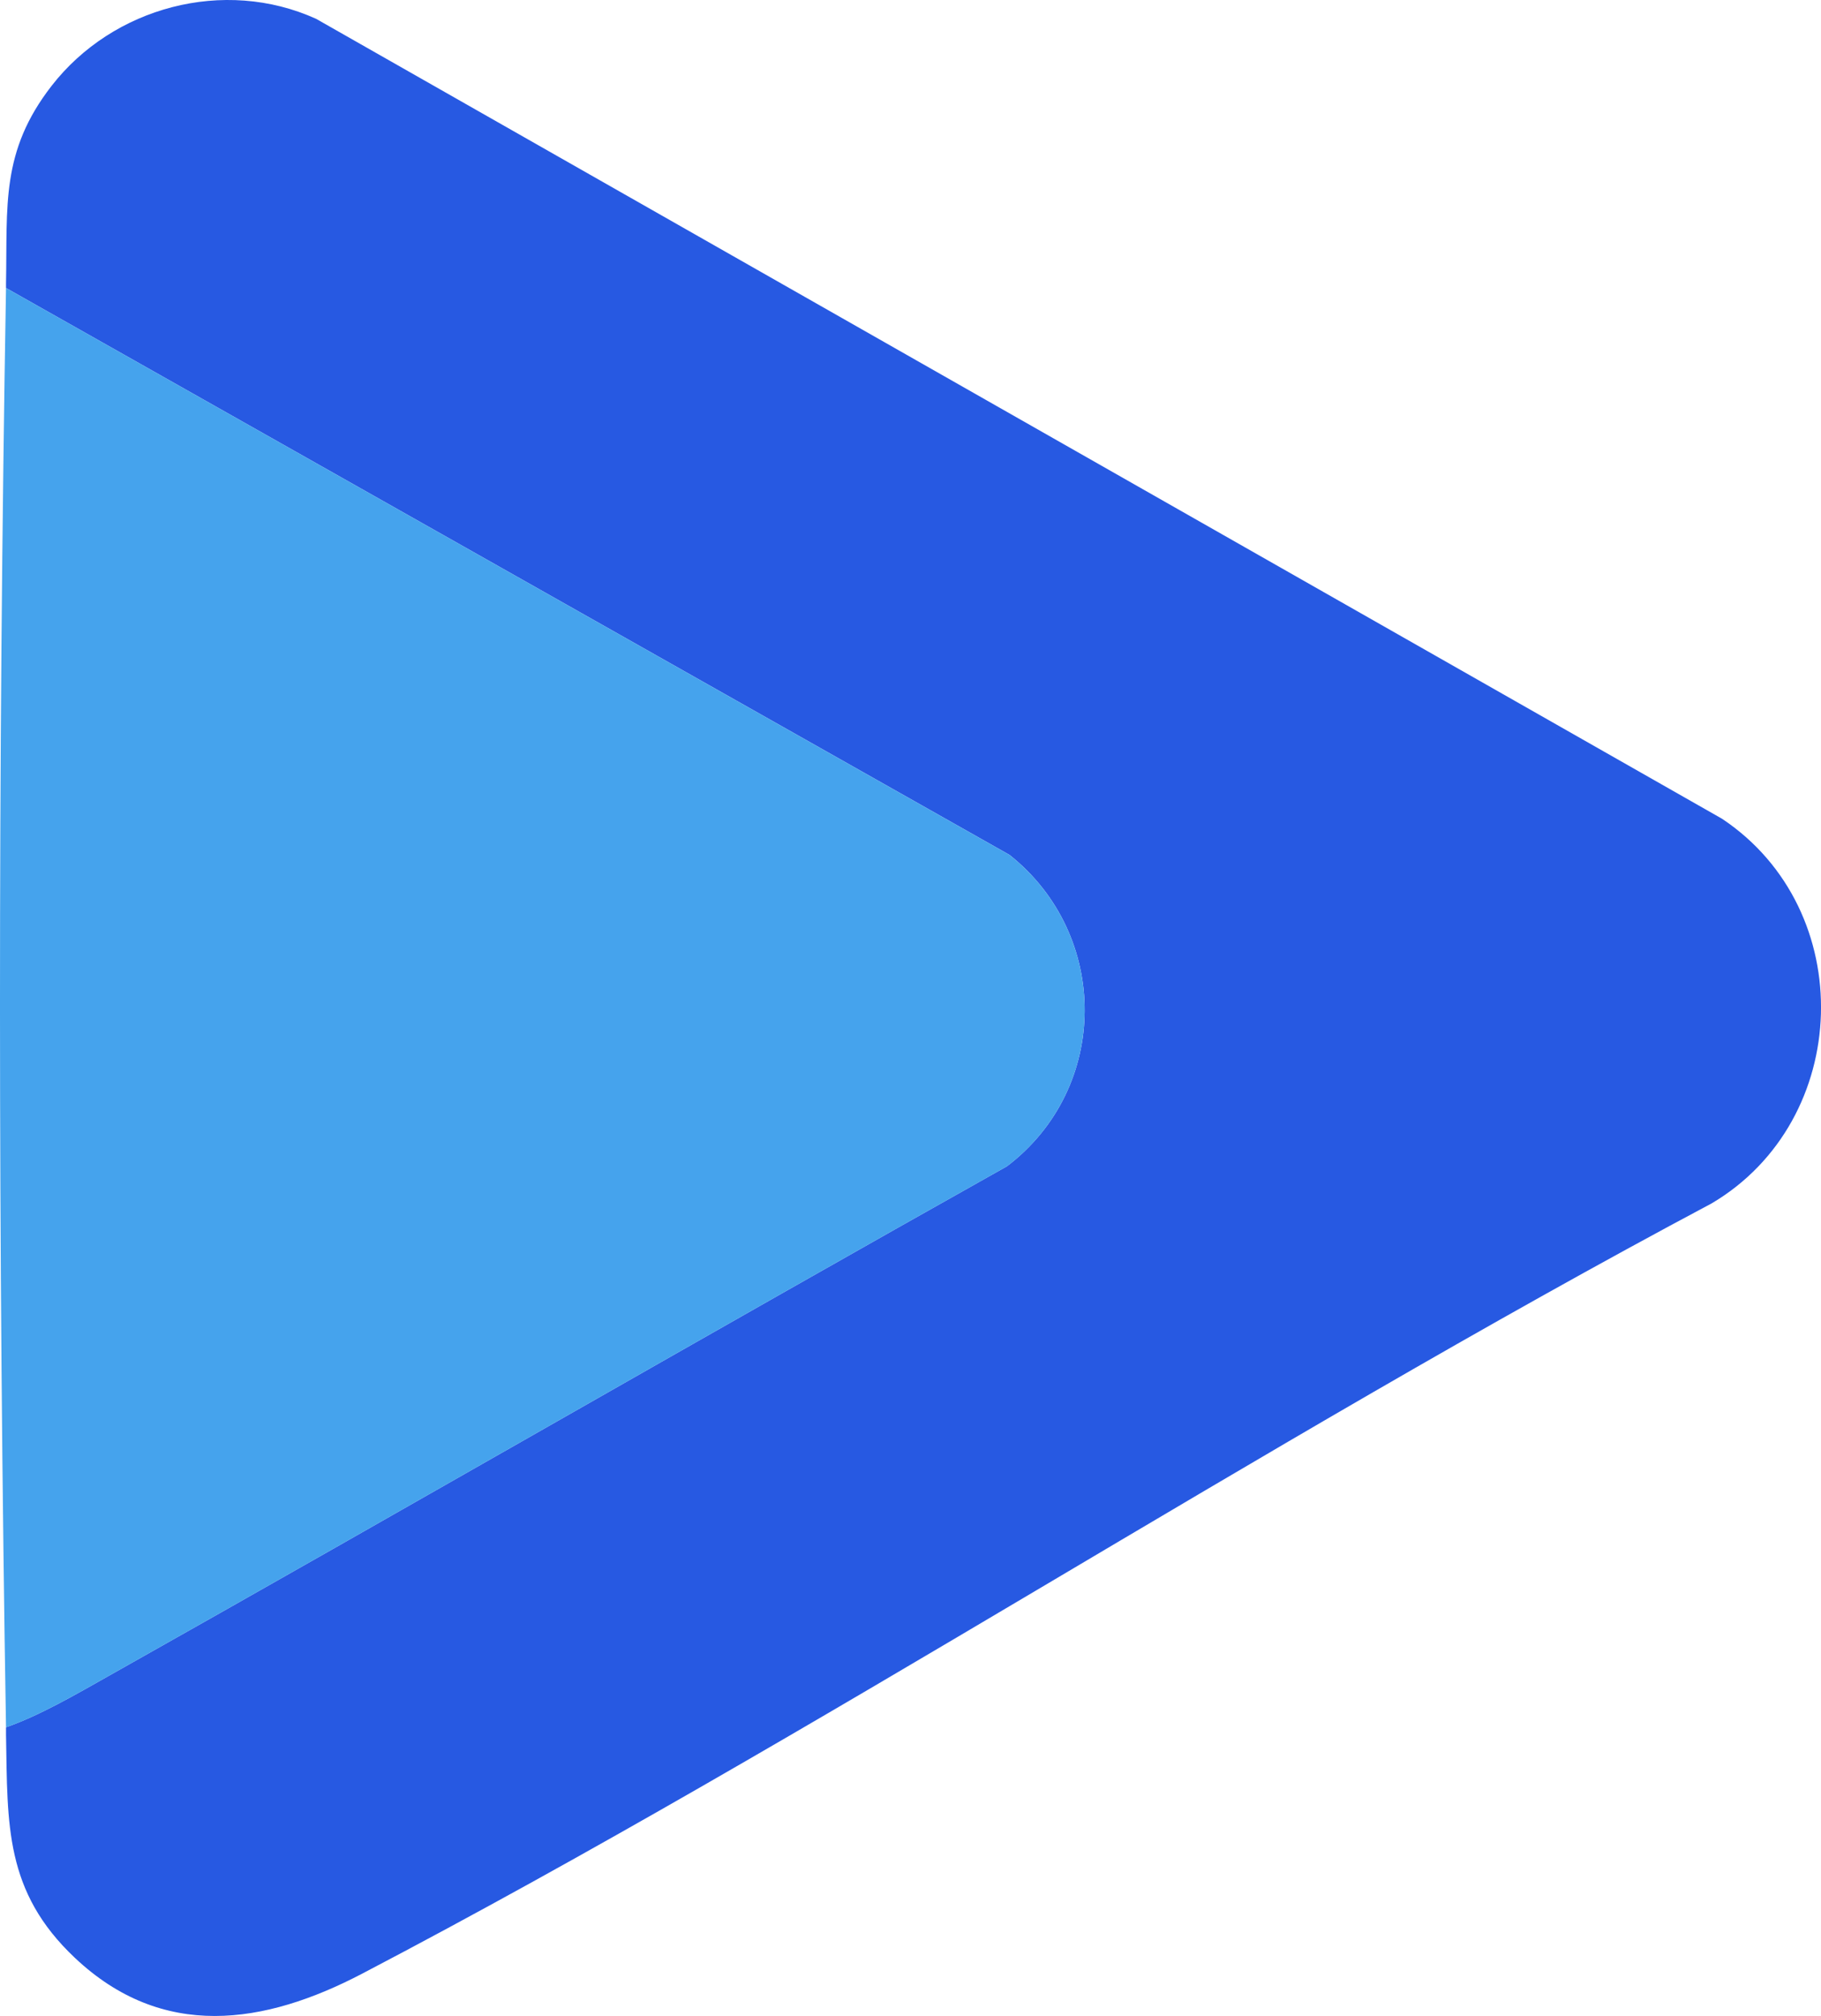 <?xml version="1.0" encoding="UTF-8"?>
<svg id="Layer_1" data-name="Layer 1" xmlns="http://www.w3.org/2000/svg" viewBox="0 0 802.51 888.22">
  <defs>
    <style>
      .cls-1 {
        fill: #2759e2;
      }

      .cls-2 {
        fill: #45a3ed;
      }
    </style>
  </defs>
  <path class="cls-1" d="M2.65,764.81c-.02-1.27.02-2.53,0-3.8,14.86-5.17,30.88-14.54,44.94-22.46,132.29-74.46,263.77-150.39,396.16-224.69,45.49-34.51,45.48-102.02,1.15-137.2L2.65,126.88c.01-.63-.01-1.27,0-1.9C3.31,90.49.23,66.79,22.75,37.81,49.78,3.03,98.78-10.05,139.28,8.28l619.63,352.46c60.33,40.24,57.37,132.8-4.56,169.44-200.43,106.61-394.02,234.31-594.73,339.38-43.12,22.57-87.98,29.48-126.61-6.95-30.97-29.21-29.65-58.62-30.35-97.8Z"/>
  <path class="cls-2" d="M2.65,761.02C-.82,551.83-.95,336.05,2.65,126.88l442.25,249.79c44.33,35.18,44.34,102.69-1.15,137.2-132.39,74.29-263.87,150.23-396.16,224.69-14.06,7.92-30.08,17.29-44.94,22.46Z"/>
</svg>